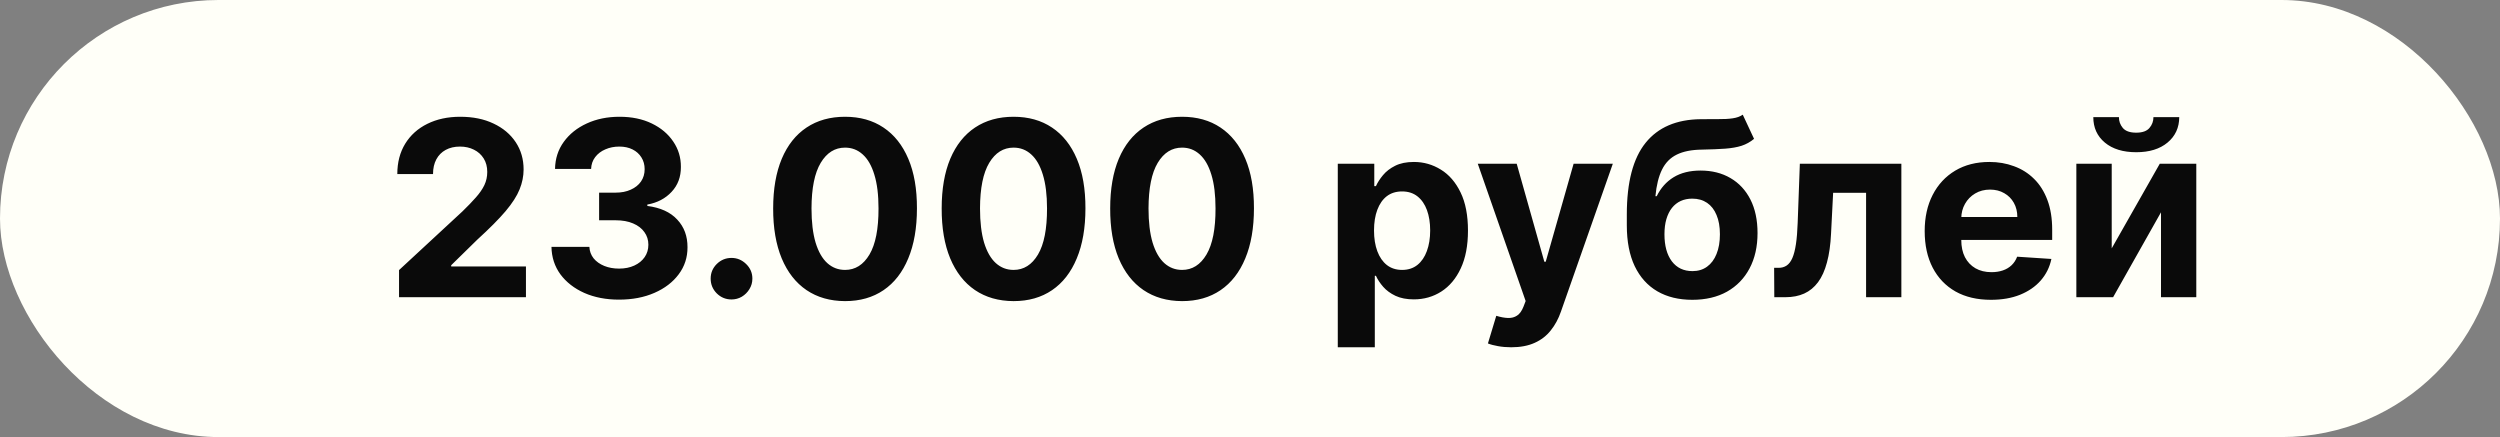 <?xml version="1.0" encoding="UTF-8"?> <svg xmlns="http://www.w3.org/2000/svg" width="143" height="25" viewBox="0 0 143 25" fill="none"><rect x="0" y="0" width="143" height="25" fill="#808080" stroke="none"/><rect width="143" height="25" rx="12.5" fill="#FFFFF8"></rect><path d="M22.825 17V15.449L26.45 12.093C26.758 11.795 27.016 11.526 27.225 11.288C27.437 11.049 27.598 10.815 27.707 10.587C27.817 10.355 27.871 10.104 27.871 9.836C27.871 9.538 27.803 9.281 27.668 9.065C27.532 8.847 27.346 8.679 27.111 8.563C26.875 8.444 26.609 8.384 26.31 8.384C25.999 8.384 25.727 8.447 25.495 8.573C25.263 8.699 25.084 8.88 24.958 9.115C24.832 9.35 24.769 9.63 24.769 9.955H22.726C22.726 9.289 22.877 8.711 23.178 8.22C23.48 7.73 23.902 7.35 24.446 7.082C24.99 6.813 25.616 6.679 26.325 6.679C27.055 6.679 27.689 6.808 28.229 7.067C28.773 7.322 29.195 7.677 29.497 8.131C29.799 8.585 29.95 9.105 29.95 9.692C29.95 10.076 29.873 10.456 29.721 10.83C29.572 11.205 29.305 11.621 28.921 12.078C28.536 12.532 27.994 13.077 27.295 13.714L25.808 15.171V15.24H30.084V17H22.825ZM35.407 17.139C34.665 17.139 34.004 17.012 33.423 16.756C32.847 16.498 32.391 16.143 32.056 15.693C31.725 15.238 31.554 14.715 31.544 14.121H33.712C33.725 14.37 33.806 14.589 33.955 14.778C34.108 14.963 34.31 15.107 34.562 15.21C34.814 15.313 35.097 15.364 35.412 15.364C35.74 15.364 36.03 15.306 36.282 15.19C36.534 15.074 36.731 14.914 36.874 14.708C37.016 14.503 37.087 14.266 37.087 13.997C37.087 13.725 37.011 13.485 36.859 13.276C36.71 13.064 36.494 12.898 36.212 12.779C35.934 12.66 35.603 12.6 35.218 12.6H34.269V11.019H35.218C35.543 11.019 35.83 10.963 36.078 10.85C36.33 10.738 36.526 10.582 36.665 10.383C36.804 10.181 36.874 9.945 36.874 9.677C36.874 9.422 36.812 9.198 36.69 9.006C36.571 8.81 36.401 8.658 36.183 8.548C35.967 8.439 35.715 8.384 35.427 8.384C35.135 8.384 34.868 8.437 34.627 8.543C34.385 8.646 34.191 8.794 34.045 8.986C33.899 9.178 33.821 9.403 33.811 9.662H31.748C31.758 9.075 31.925 8.558 32.25 8.111C32.575 7.663 33.013 7.314 33.563 7.062C34.116 6.807 34.741 6.679 35.437 6.679C36.14 6.679 36.754 6.807 37.281 7.062C37.808 7.317 38.218 7.662 38.509 8.096C38.804 8.527 38.95 9.011 38.947 9.548C38.95 10.118 38.773 10.593 38.415 10.974C38.06 11.356 37.598 11.598 37.028 11.7V11.78C37.777 11.876 38.347 12.136 38.738 12.56C39.133 12.981 39.328 13.508 39.325 14.141C39.328 14.721 39.161 15.237 38.823 15.688C38.488 16.138 38.026 16.493 37.435 16.751C36.846 17.01 36.169 17.139 35.407 17.139ZM41.843 17.129C41.515 17.129 41.233 17.013 40.998 16.781C40.766 16.546 40.65 16.264 40.65 15.936C40.65 15.611 40.766 15.333 40.998 15.101C41.233 14.869 41.515 14.753 41.843 14.753C42.161 14.753 42.44 14.869 42.678 15.101C42.917 15.333 43.036 15.611 43.036 15.936C43.036 16.155 42.98 16.355 42.867 16.538C42.758 16.717 42.614 16.861 42.434 16.97C42.255 17.076 42.058 17.129 41.843 17.129ZM48.337 17.224C47.482 17.22 46.746 17.01 46.13 16.592C45.517 16.175 45.044 15.57 44.713 14.778C44.385 13.986 44.222 13.033 44.225 11.919C44.225 10.809 44.39 9.862 44.718 9.08C45.049 8.298 45.521 7.703 46.135 7.295C46.751 6.884 47.485 6.679 48.337 6.679C49.189 6.679 49.921 6.884 50.534 7.295C51.151 7.706 51.625 8.303 51.956 9.085C52.288 9.864 52.452 10.809 52.449 11.919C52.449 13.036 52.283 13.991 51.951 14.783C51.623 15.575 51.153 16.18 50.539 16.597C49.926 17.015 49.192 17.224 48.337 17.224ZM48.337 15.439C48.92 15.439 49.386 15.146 49.734 14.559C50.082 13.972 50.254 13.092 50.251 11.919C50.251 11.147 50.172 10.504 50.012 9.99C49.857 9.476 49.635 9.09 49.346 8.832C49.061 8.573 48.725 8.444 48.337 8.444C47.757 8.444 47.293 8.734 46.945 9.314C46.597 9.894 46.421 10.762 46.418 11.919C46.418 12.701 46.496 13.354 46.652 13.878C46.811 14.398 47.034 14.789 47.323 15.051C47.611 15.31 47.949 15.439 48.337 15.439ZM57.976 17.224C57.121 17.22 56.385 17.01 55.768 16.592C55.155 16.175 54.683 15.57 54.351 14.778C54.023 13.986 53.861 13.033 53.864 11.919C53.864 10.809 54.028 9.862 54.356 9.08C54.688 8.298 55.16 7.703 55.773 7.295C56.39 6.884 57.124 6.679 57.976 6.679C58.828 6.679 59.56 6.884 60.173 7.295C60.79 7.706 61.264 8.303 61.595 9.085C61.926 9.864 62.09 10.809 62.087 11.919C62.087 13.036 61.922 13.991 61.59 14.783C61.262 15.575 60.791 16.18 60.178 16.597C59.565 17.015 58.831 17.224 57.976 17.224ZM57.976 15.439C58.559 15.439 59.025 15.146 59.373 14.559C59.721 13.972 59.893 13.092 59.89 11.919C59.89 11.147 59.81 10.504 59.651 9.99C59.495 9.476 59.273 9.09 58.985 8.832C58.7 8.573 58.364 8.444 57.976 8.444C57.396 8.444 56.932 8.734 56.584 9.314C56.236 9.894 56.06 10.762 56.057 11.919C56.057 12.701 56.135 13.354 56.29 13.878C56.449 14.398 56.673 14.789 56.962 15.051C57.25 15.31 57.588 15.439 57.976 15.439ZM67.614 17.224C66.759 17.22 66.023 17.01 65.407 16.592C64.794 16.175 64.322 15.57 63.99 14.778C63.662 13.986 63.499 13.033 63.503 11.919C63.503 10.809 63.667 9.862 63.995 9.08C64.326 8.298 64.799 7.703 65.412 7.295C66.028 6.884 66.763 6.679 67.614 6.679C68.466 6.679 69.199 6.884 69.812 7.295C70.428 7.706 70.902 8.303 71.234 9.085C71.565 9.864 71.729 10.809 71.726 11.919C71.726 13.036 71.56 13.991 71.229 14.783C70.901 15.575 70.43 16.18 69.817 16.597C69.204 17.015 68.469 17.224 67.614 17.224ZM67.614 15.439C68.198 15.439 68.663 15.146 69.011 14.559C69.359 13.972 69.532 13.092 69.528 11.919C69.528 11.147 69.449 10.504 69.29 9.99C69.134 9.476 68.912 9.09 68.624 8.832C68.338 8.573 68.002 8.444 67.614 8.444C67.034 8.444 66.57 8.734 66.222 9.314C65.874 9.894 65.699 10.762 65.695 11.919C65.695 12.701 65.773 13.354 65.929 13.878C66.088 14.398 66.312 14.789 66.6 15.051C66.888 15.31 67.227 15.439 67.614 15.439ZM76.521 19.864V9.364H78.609V10.646H78.704C78.796 10.441 78.93 10.232 79.106 10.02C79.285 9.804 79.517 9.625 79.802 9.483C80.091 9.337 80.448 9.264 80.876 9.264C81.433 9.264 81.947 9.41 82.417 9.702C82.888 9.99 83.264 10.426 83.546 11.009C83.828 11.589 83.968 12.317 83.968 13.192C83.968 14.044 83.831 14.763 83.556 15.349C83.284 15.933 82.913 16.375 82.442 16.677C81.975 16.975 81.451 17.124 80.871 17.124C80.46 17.124 80.11 17.056 79.822 16.921C79.537 16.785 79.303 16.614 79.121 16.408C78.939 16.2 78.8 15.989 78.704 15.777H78.639V19.864H76.521ZM78.594 13.182C78.594 13.636 78.657 14.032 78.783 14.37C78.909 14.708 79.091 14.972 79.33 15.161C79.569 15.346 79.859 15.439 80.2 15.439C80.545 15.439 80.836 15.345 81.075 15.155C81.314 14.963 81.494 14.698 81.617 14.36C81.743 14.019 81.806 13.626 81.806 13.182C81.806 12.741 81.744 12.353 81.622 12.018C81.499 11.684 81.319 11.422 81.08 11.233C80.841 11.044 80.548 10.95 80.2 10.95C79.855 10.95 79.564 11.041 79.325 11.223C79.09 11.405 78.909 11.664 78.783 11.999C78.657 12.333 78.594 12.728 78.594 13.182ZM86.442 19.864C86.173 19.864 85.921 19.842 85.686 19.799C85.454 19.759 85.262 19.708 85.109 19.645L85.587 18.064C85.835 18.14 86.059 18.182 86.258 18.188C86.46 18.195 86.634 18.148 86.78 18.049C86.929 17.95 87.05 17.78 87.143 17.542L87.267 17.219L84.528 9.364H86.755L88.336 14.972H88.415L90.011 9.364H92.254L89.285 17.825C89.143 18.236 88.949 18.594 88.704 18.899C88.462 19.207 88.155 19.444 87.784 19.61C87.413 19.779 86.965 19.864 86.442 19.864ZM99.686 6.56L100.332 7.942C100.117 8.121 99.878 8.253 99.617 8.339C99.355 8.422 99.041 8.477 98.677 8.504C98.316 8.53 97.875 8.548 97.354 8.558C96.764 8.565 96.284 8.659 95.913 8.842C95.541 9.024 95.26 9.311 95.067 9.702C94.875 10.089 94.749 10.597 94.69 11.223H94.764C94.993 10.756 95.314 10.394 95.729 10.139C96.146 9.884 96.662 9.756 97.275 9.756C97.924 9.756 98.493 9.899 98.98 10.184C99.471 10.469 99.852 10.878 100.124 11.412C100.395 11.945 100.531 12.585 100.531 13.331C100.531 14.107 100.379 14.781 100.074 15.354C99.772 15.925 99.343 16.367 98.786 16.682C98.229 16.993 97.567 17.149 96.798 17.149C96.025 17.149 95.359 16.987 94.799 16.662C94.242 16.337 93.811 15.858 93.506 15.225C93.205 14.592 93.054 13.813 93.054 12.889V12.262C93.054 10.423 93.412 9.059 94.128 8.17C94.844 7.282 95.896 6.831 97.285 6.818C97.663 6.812 98.004 6.81 98.309 6.813C98.614 6.817 98.881 6.802 99.109 6.768C99.341 6.735 99.534 6.666 99.686 6.56ZM96.808 15.508C97.132 15.508 97.411 15.424 97.643 15.255C97.878 15.086 98.059 14.844 98.185 14.529C98.314 14.214 98.379 13.838 98.379 13.401C98.379 12.966 98.314 12.598 98.185 12.297C98.059 11.992 97.878 11.76 97.643 11.601C97.407 11.442 97.126 11.362 96.798 11.362C96.552 11.362 96.332 11.407 96.136 11.496C95.941 11.586 95.773 11.719 95.634 11.894C95.498 12.066 95.392 12.28 95.316 12.536C95.243 12.787 95.207 13.076 95.207 13.401C95.207 14.053 95.347 14.569 95.629 14.947C95.914 15.321 96.307 15.508 96.808 15.508ZM101.49 17L101.48 15.32H101.733C101.912 15.32 102.066 15.277 102.195 15.19C102.328 15.101 102.437 14.957 102.524 14.758C102.61 14.559 102.678 14.296 102.727 13.967C102.777 13.636 102.81 13.228 102.827 12.744L102.951 9.364H108.758V17H106.74V11.029H104.855L104.736 13.361C104.706 14.001 104.628 14.551 104.502 15.011C104.38 15.472 104.209 15.85 103.99 16.145C103.771 16.437 103.508 16.652 103.2 16.791C102.892 16.93 102.534 17 102.126 17H101.49ZM113.88 17.149C113.094 17.149 112.418 16.99 111.852 16.672C111.288 16.35 110.854 15.896 110.549 15.31C110.244 14.72 110.092 14.022 110.092 13.217C110.092 12.431 110.244 11.742 110.549 11.148C110.854 10.555 111.283 10.093 111.837 9.761C112.393 9.43 113.046 9.264 113.795 9.264C114.299 9.264 114.768 9.345 115.202 9.508C115.64 9.667 116.021 9.907 116.346 10.229C116.674 10.55 116.929 10.954 117.112 11.442C117.294 11.926 117.385 12.492 117.385 13.142V13.724H110.937V12.411H115.391C115.391 12.106 115.325 11.836 115.192 11.601C115.06 11.366 114.876 11.182 114.641 11.049C114.409 10.913 114.138 10.845 113.83 10.845C113.509 10.845 113.224 10.92 112.975 11.069C112.73 11.215 112.538 11.412 112.398 11.661C112.259 11.906 112.188 12.179 112.185 12.481V13.729C112.185 14.107 112.254 14.433 112.393 14.708C112.536 14.983 112.737 15.195 112.995 15.345C113.254 15.494 113.56 15.568 113.915 15.568C114.15 15.568 114.366 15.535 114.561 15.469C114.757 15.402 114.924 15.303 115.063 15.171C115.202 15.038 115.308 14.876 115.381 14.683L117.34 14.812C117.241 15.283 117.037 15.694 116.729 16.046C116.424 16.393 116.029 16.665 115.545 16.861C115.065 17.053 114.51 17.149 113.88 17.149ZM120.79 14.206L123.54 9.364H125.628V17H123.609V12.143L120.87 17H118.767V9.364H120.79V14.206ZM123.177 6.699H124.653C124.65 7.302 124.426 7.788 123.982 8.156C123.541 8.523 122.945 8.707 122.192 8.707C121.437 8.707 120.839 8.523 120.398 8.156C119.957 7.788 119.737 7.302 119.737 6.699H121.203C121.2 6.928 121.273 7.133 121.422 7.315C121.574 7.498 121.831 7.589 122.192 7.589C122.544 7.589 122.796 7.499 122.948 7.32C123.101 7.141 123.177 6.934 123.177 6.699Z" fill="#0A0A0A"></path></svg> 